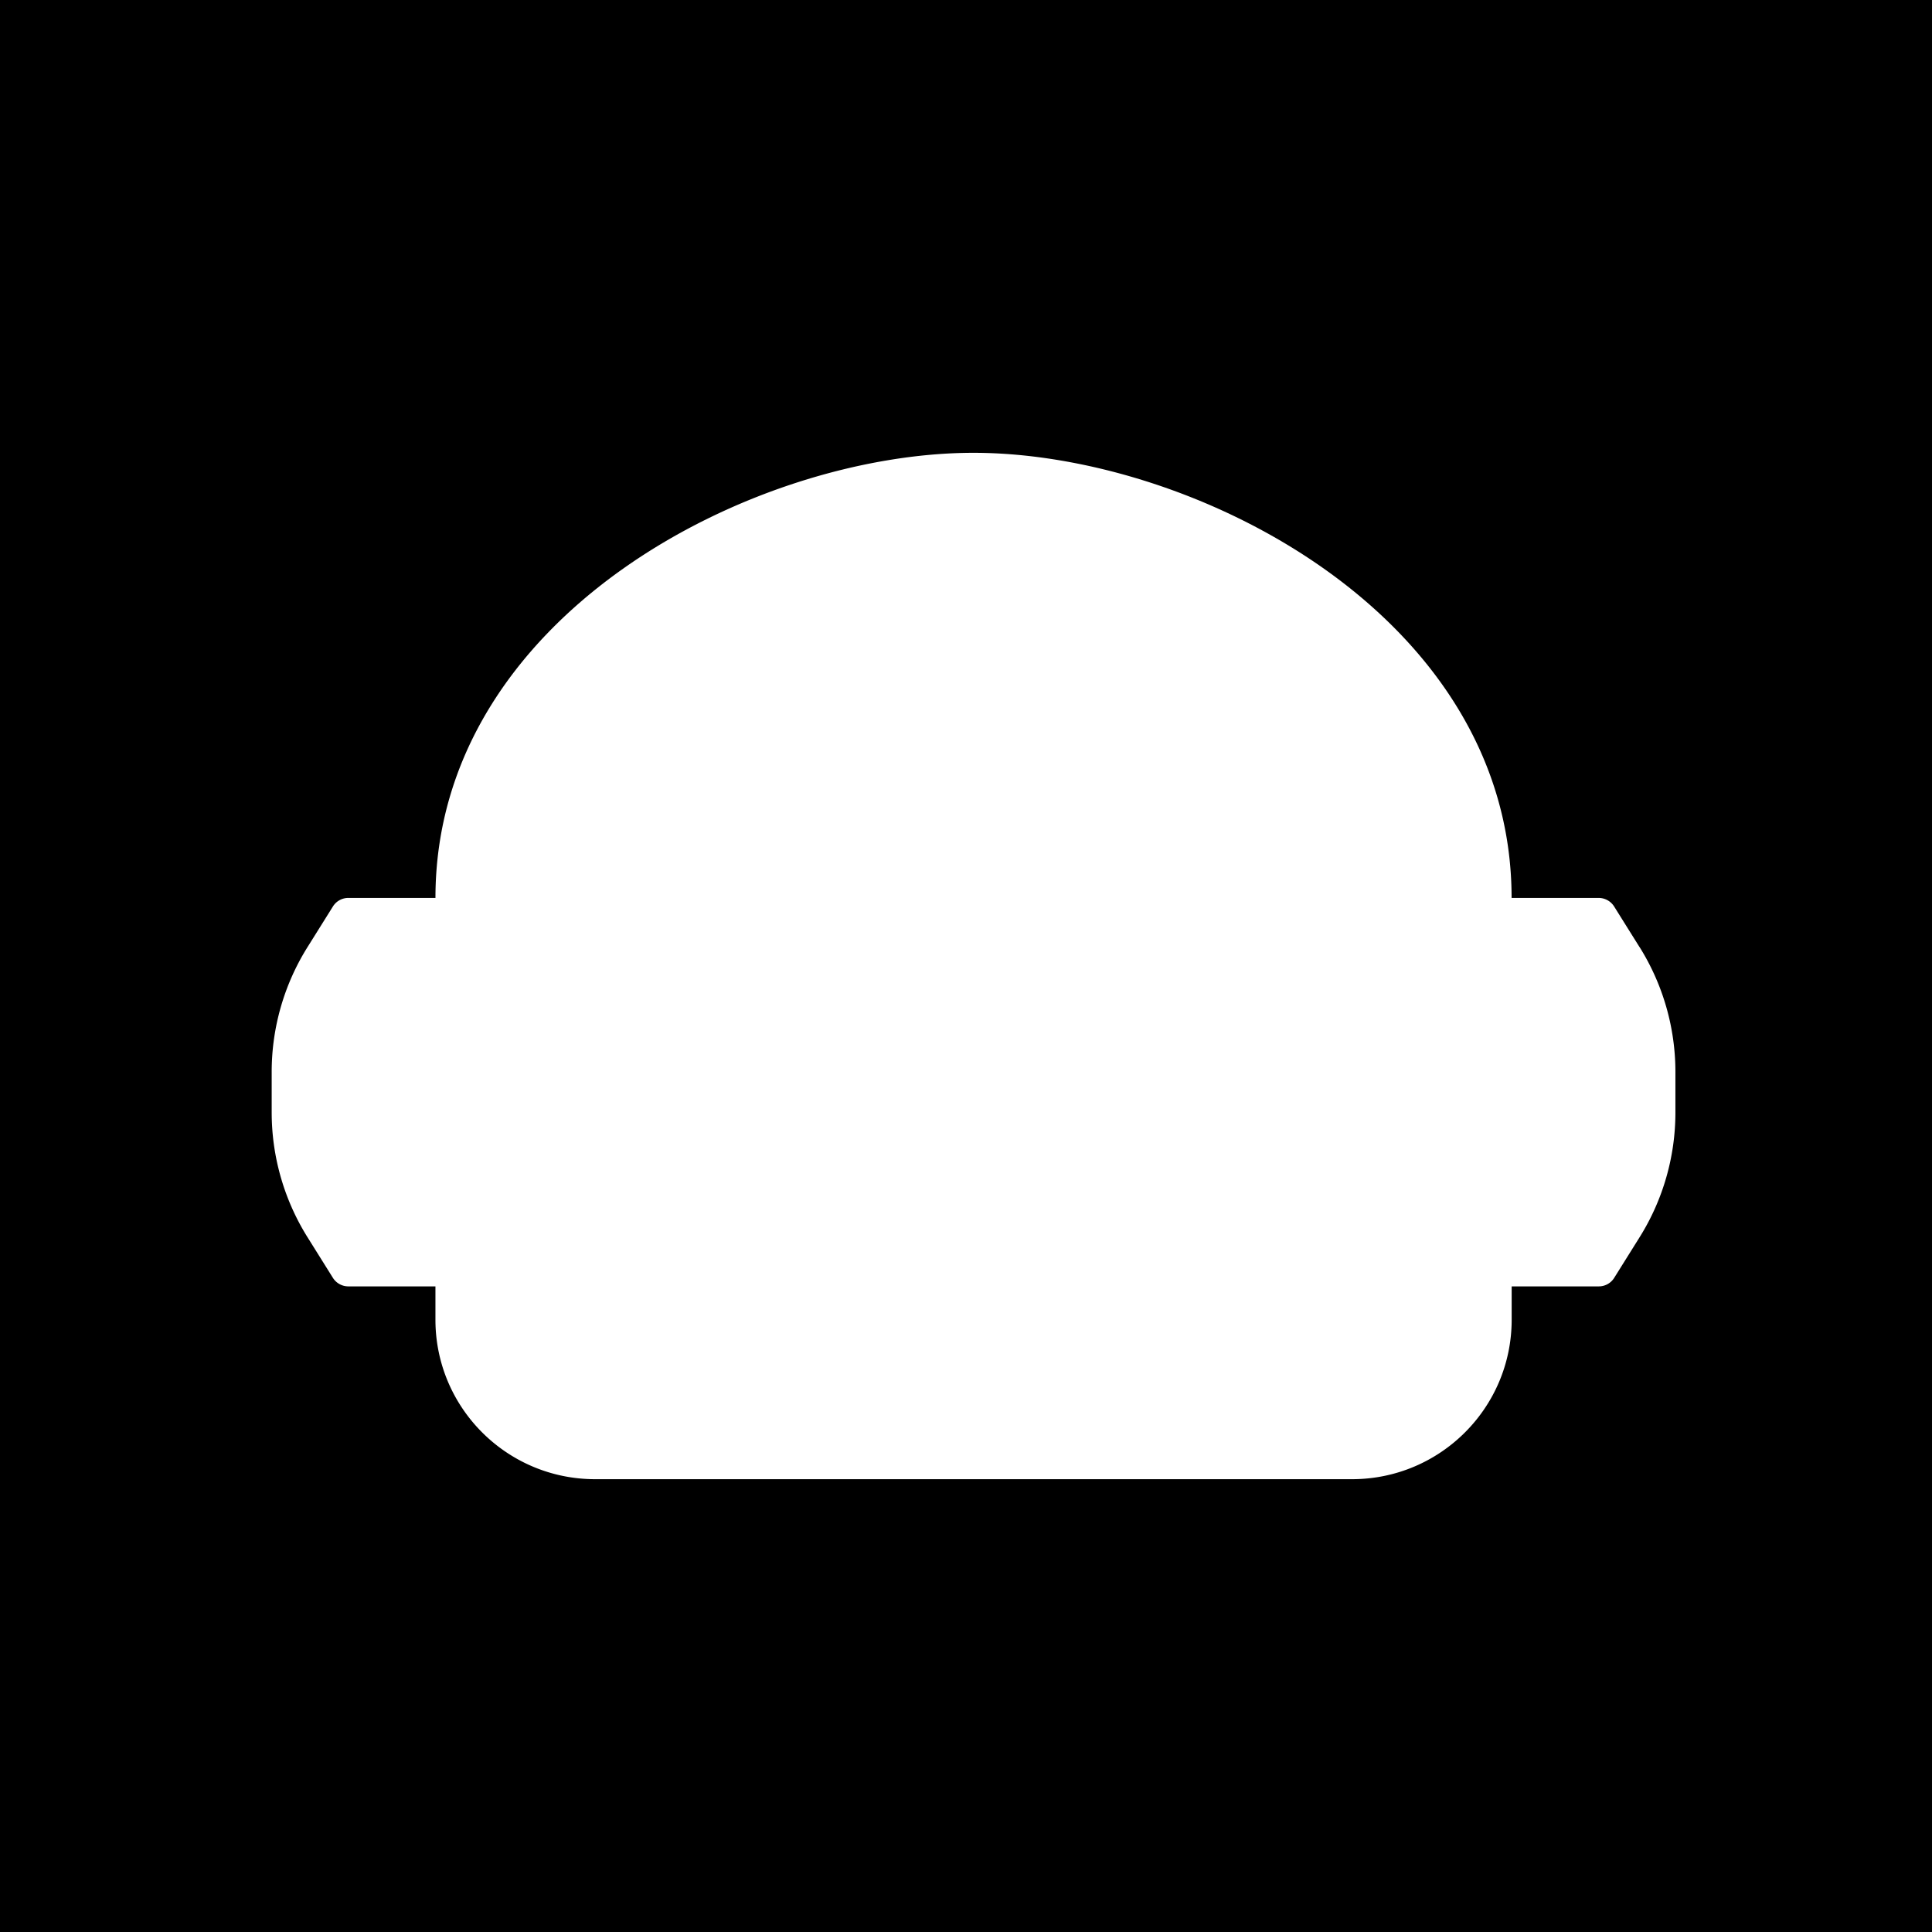<svg xmlns="http://www.w3.org/2000/svg" width="128" height="128" fill="none"><path fill="#000" d="M0 0h128v128H0z"/><path fill="#fff" d="m108.625 62.75-1.684-2.692a1.212 1.212 0 0 0-1.022-.568h-5.772c0-18.675-21.023-29.49-35.65-29.49C49.873 30 28.85 40.816 28.85 59.49h-5.773a1.2 1.2 0 0 0-1.021.568l-1.684 2.692A15.577 15.577 0 0 0 18 71.019v2.68c0 2.922.82 5.784 2.371 8.268l1.684 2.692c.218.35.607.567 1.021.567h5.773v2.21C28.85 93.268 33.584 98 39.43 98h50.143c5.84 0 10.579-4.727 10.579-10.564v-2.21h5.773c.415 0 .803-.213 1.021-.567l1.684-2.692a15.573 15.573 0 0 0 2.37-8.269v-2.68c0-2.922-.82-5.785-2.371-8.268h-.004z"/></svg>
